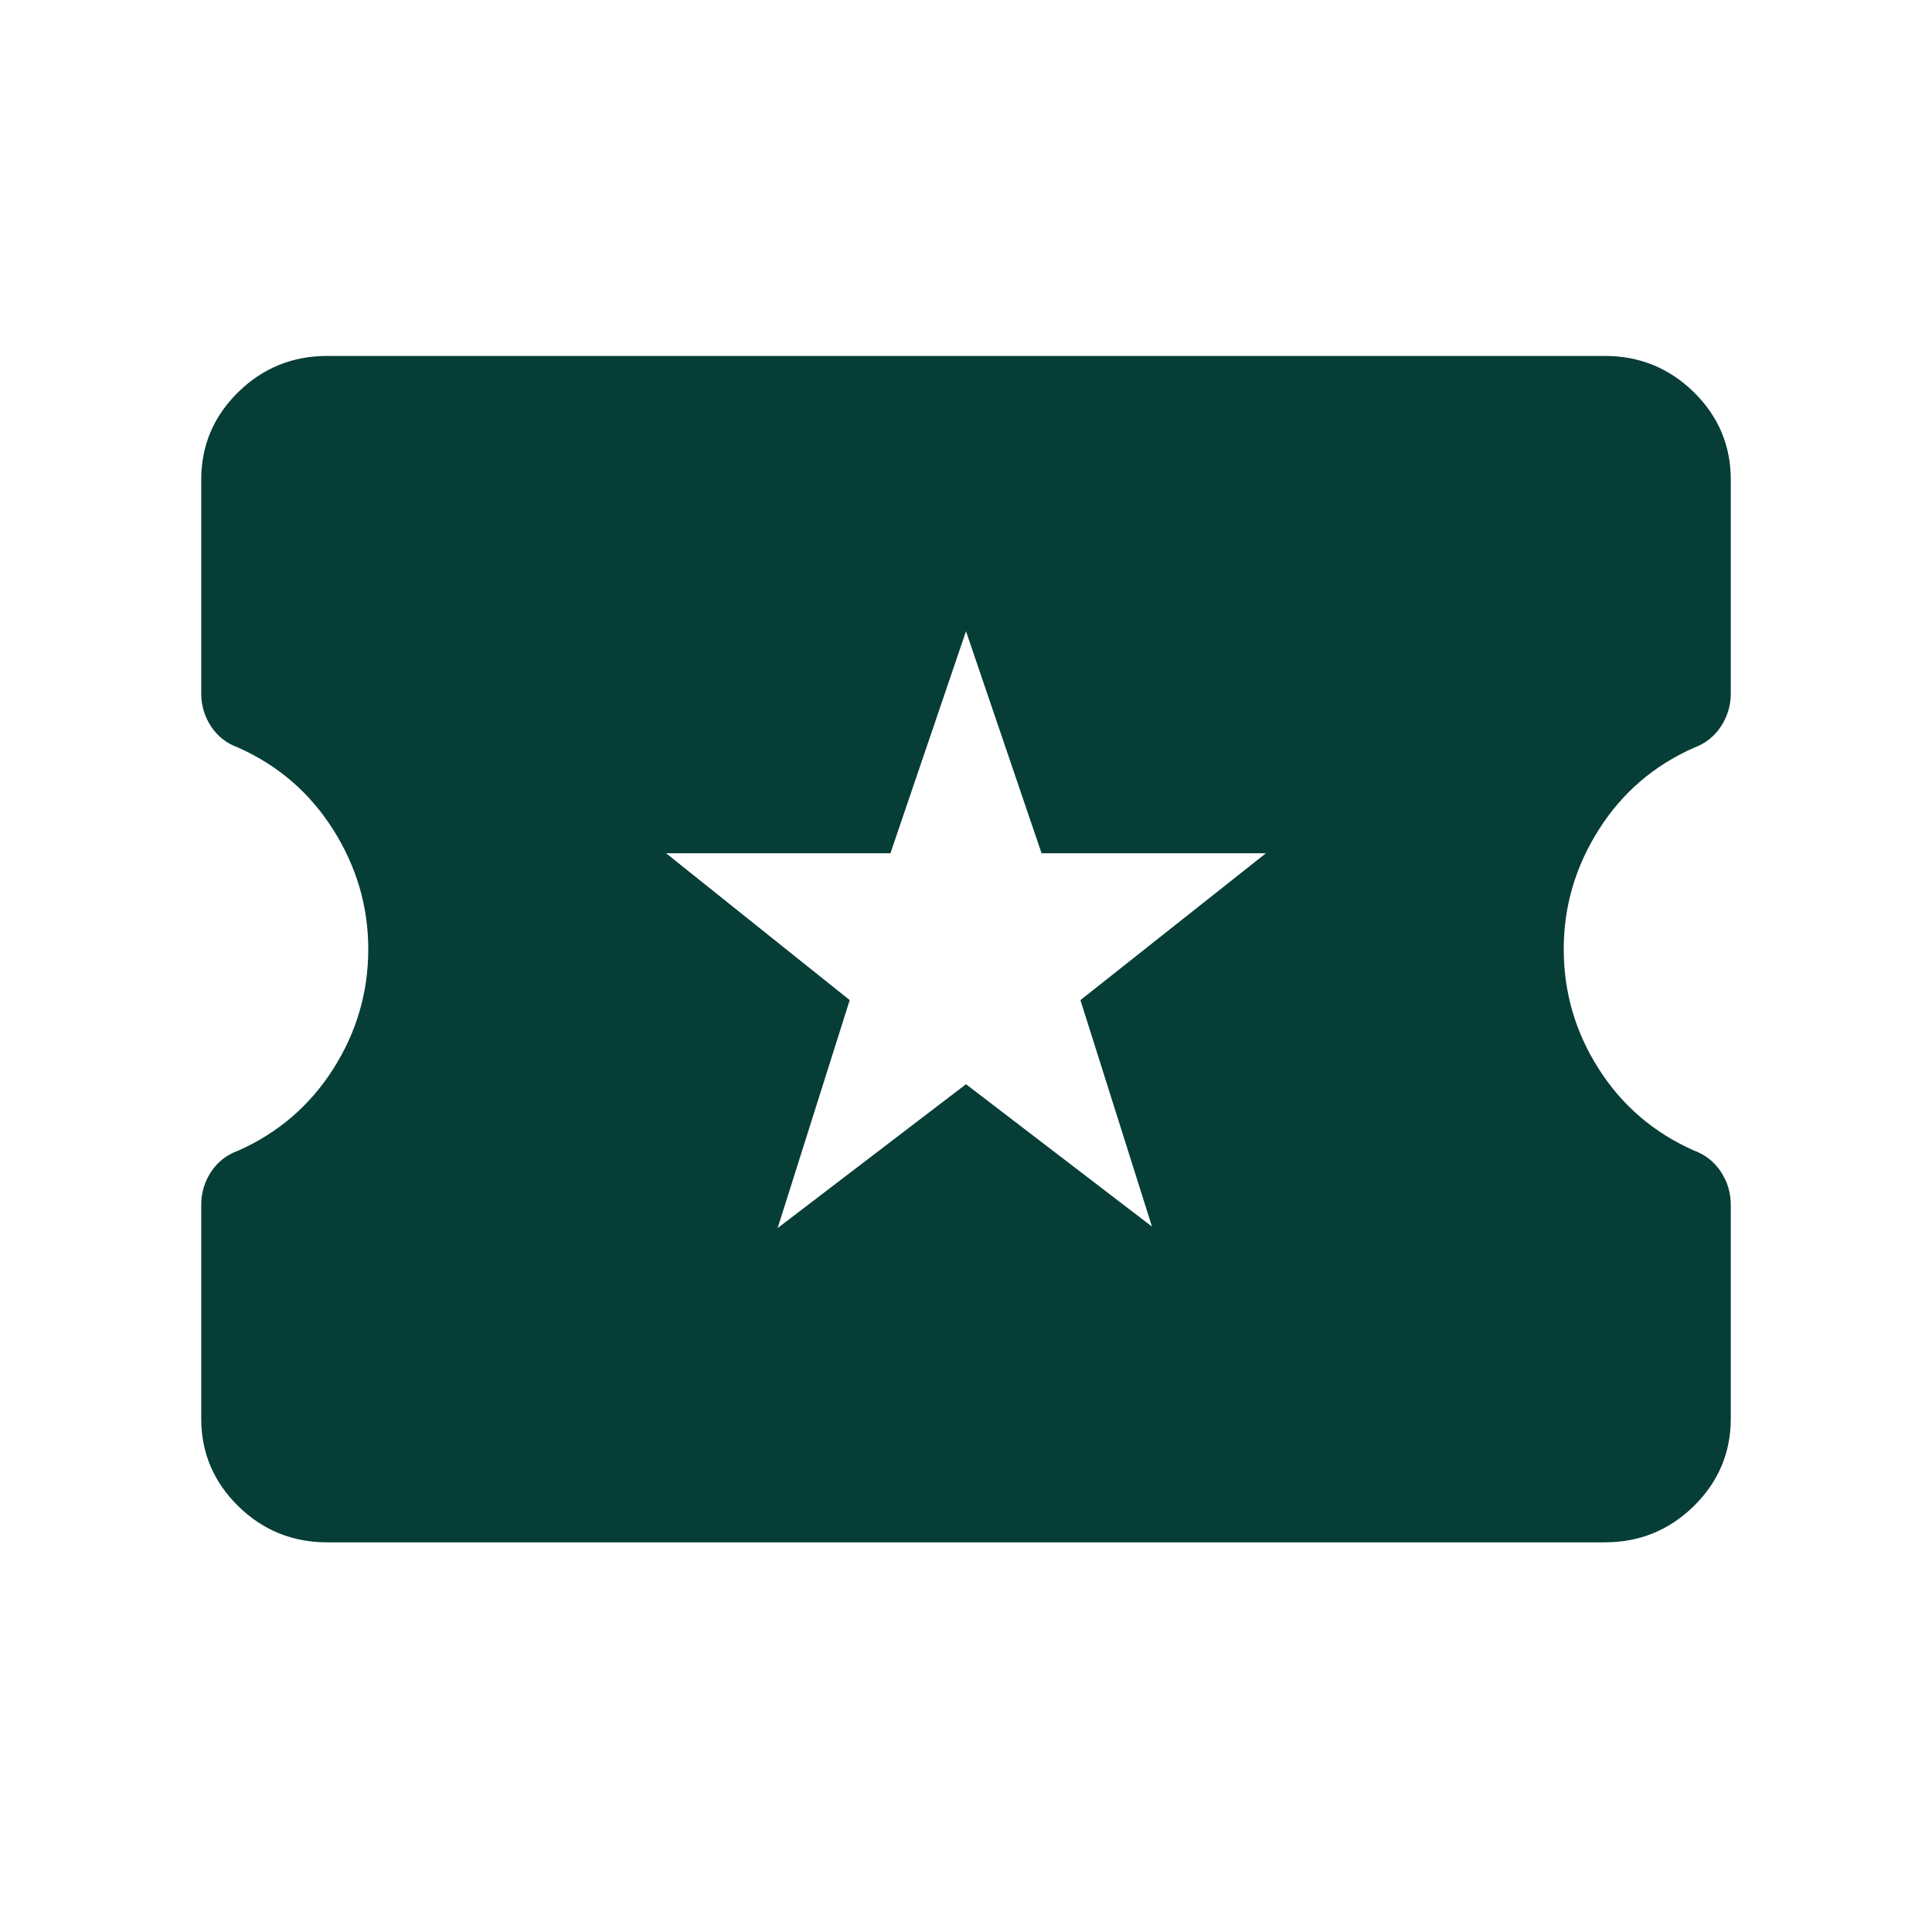 <svg width="26" height="26" viewBox="0 0 26 26" fill="none" xmlns="http://www.w3.org/2000/svg">
<path d="M10.465 16.527L13 14.591L15.503 16.507L14.54 13.459L17.036 11.483H14.017L13 8.495L11.983 11.483H8.964L11.435 13.459L10.465 16.527ZM4.403 20.756C3.936 20.756 3.536 20.593 3.205 20.268C2.874 19.942 2.708 19.55 2.708 19.091V16.214C2.708 16.051 2.753 15.903 2.841 15.769C2.93 15.635 3.052 15.54 3.208 15.484C3.744 15.245 4.17 14.879 4.484 14.386C4.798 13.893 4.956 13.355 4.956 12.773C4.956 12.198 4.798 11.662 4.484 11.165C4.17 10.669 3.744 10.301 3.208 10.062C3.052 10.006 2.93 9.911 2.841 9.777C2.753 9.643 2.708 9.495 2.708 9.332V6.455C2.708 5.996 2.874 5.603 3.205 5.278C3.536 4.953 3.936 4.79 4.403 4.79H21.597C22.064 4.79 22.463 4.953 22.795 5.278C23.126 5.603 23.292 5.996 23.292 6.455V9.332C23.292 9.495 23.247 9.643 23.159 9.777C23.07 9.911 22.95 10.006 22.798 10.062C22.258 10.301 21.83 10.669 21.516 11.165C21.201 11.662 21.044 12.198 21.044 12.773C21.044 13.355 21.201 13.893 21.516 14.386C21.83 14.879 22.258 15.245 22.798 15.484C22.95 15.54 23.07 15.635 23.159 15.769C23.247 15.903 23.292 16.051 23.292 16.214V19.091C23.292 19.55 23.126 19.942 22.795 20.268C22.463 20.593 22.064 20.756 21.597 20.756H4.403Z" fill="#063D37"/>
</svg>
